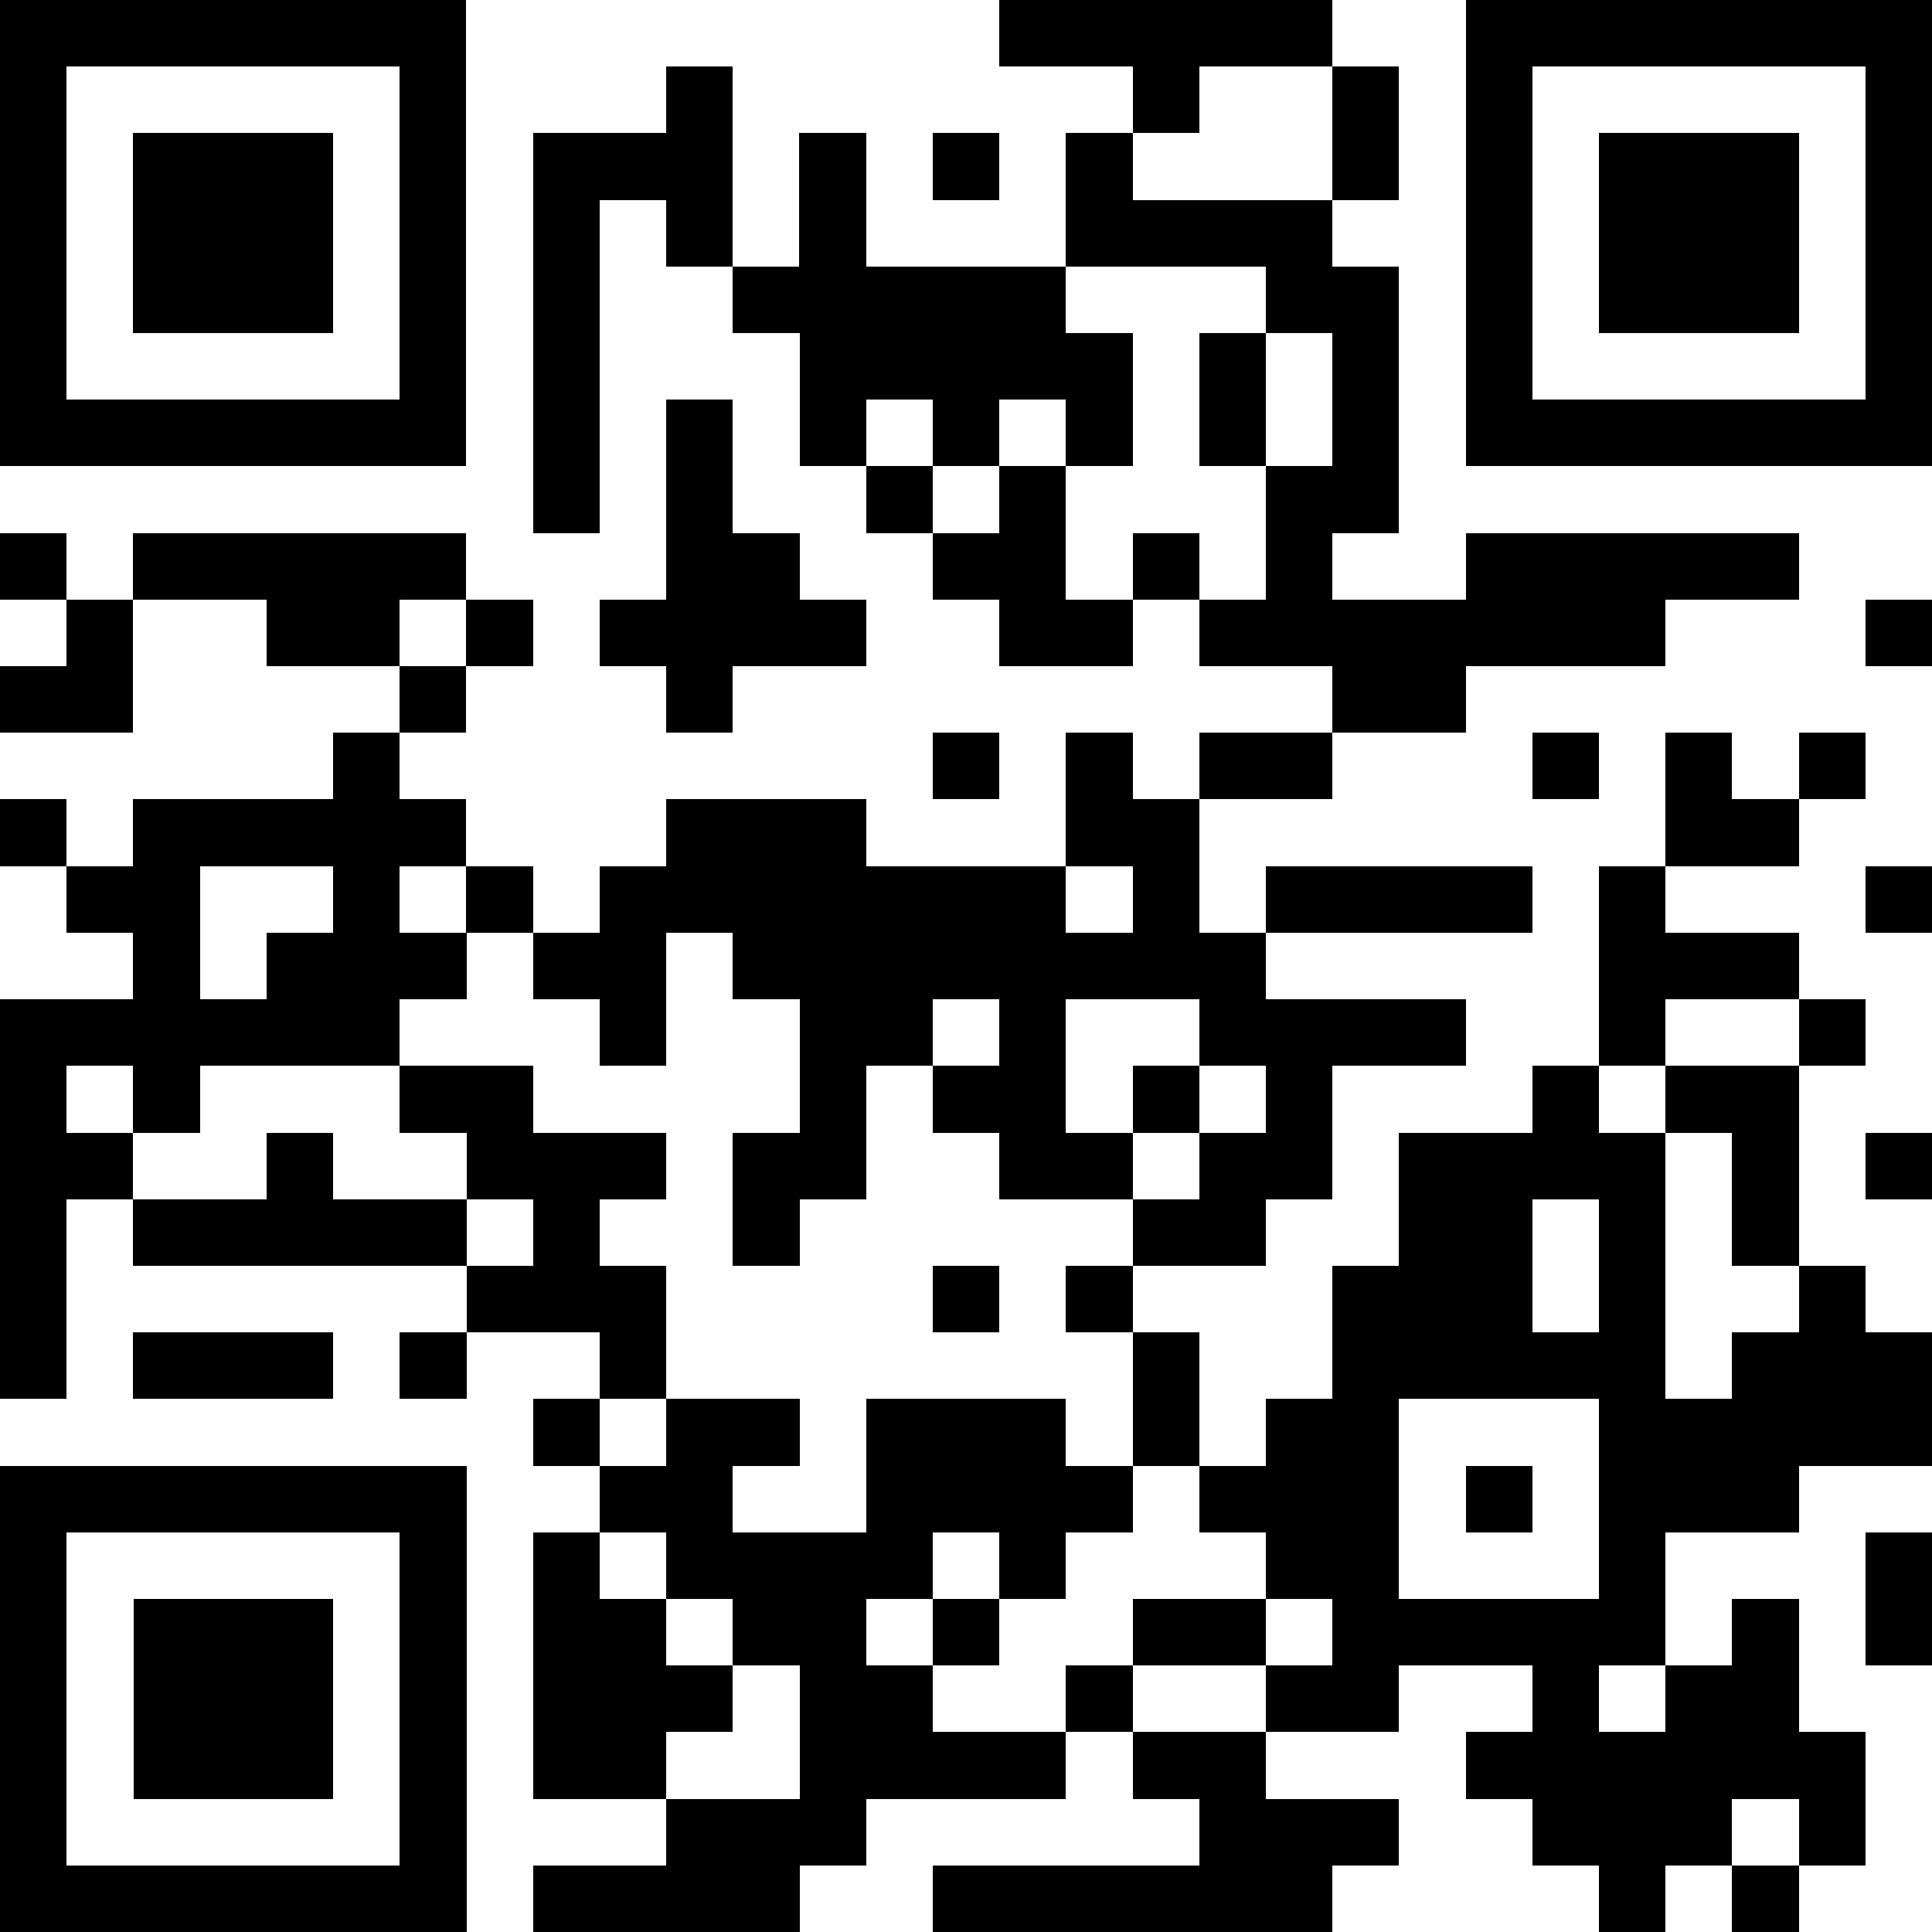 <svg shape-rendering="crispEdges" viewBox="0 0 29 29" xmlns="http://www.w3.org/2000/svg"><path d="m0 0h29v29h-29z" fill="#fff"/><path d="m0 .5h7m8 0h5m2 0h7m-29 1h1m5 0h1m3 0h1m6 0h1m2 0h1m1 0h1m5 0h1m-29 1h1m1 0h3m1 0h1m1 0h3m1 0h1m1 0h1m1 0h1m3 0h1m1 0h1m1 0h3m1 0h1m-29 1h1m1 0h3m1 0h1m1 0h1m1 0h1m1 0h1m3 0h4m2 0h1m1 0h3m1 0h1m-29 1h1m1 0h3m1 0h1m1 0h1m2 0h5m3 0h2m1 0h1m1 0h3m1 0h1m-29 1h1m5 0h1m1 0h1m3 0h5m1 0h1m1 0h1m1 0h1m5 0h1m-29 1h7m1 0h1m1 0h1m1 0h1m1 0h1m1 0h1m1 0h1m1 0h1m1 0h7m-21 1h1m1 0h1m2 0h1m1 0h1m3 0h2m-21 1h1m1 0h5m3 0h2m2 0h2m1 0h1m1 0h1m2 0h5m-26 1h1m2 0h2m1 0h1m1 0h4m2 0h2m1 0h7m3 0h1m-29 1h2m4 0h1m3 0h1m9 0h2m-17 1h1m8 0h1m1 0h1m1 0h2m3 0h1m1 0h1m1 0h1m-28 1h1m1 0h5m3 0h3m3 0h2m7 0h2m-26 1h2m2 0h1m1 0h1m1 0h7m1 0h1m1 0h4m1 0h1m3 0h1m-27 1h1m1 0h3m1 0h2m1 0h8m5 0h3m-27 1h6m3 0h1m2 0h2m1 0h1m2 0h4m2 0h1m2 0h1m-28 1h1m1 0h1m3 0h2m4 0h1m1 0h2m1 0h1m1 0h1m3 0h1m1 0h2m-27 1h2m2 0h1m2 0h3m1 0h2m2 0h2m1 0h2m1 0h4m1 0h1m1 0h1m-29 1h1m1 0h5m1 0h1m2 0h1m5 0h2m2 0h2m1 0h1m1 0h1m-27 1h1m6 0h3m4 0h1m1 0h1m3 0h3m1 0h1m2 0h1m-28 1h1m1 0h3m1 0h1m2 0h1m7 0h1m2 0h5m1 0h3m-21 1h1m1 0h2m1 0h3m1 0h1m1 0h2m3 0h5m-29 1h7m2 0h2m2 0h4m1 0h3m1 0h1m1 0h3m-27 1h1m5 0h1m1 0h1m1 0h4m1 0h1m3 0h2m3 0h1m3 0h1m-29 1h1m1 0h3m1 0h1m1 0h2m1 0h2m1 0h1m2 0h2m1 0h5m1 0h1m1 0h1m-29 1h1m1 0h3m1 0h1m1 0h3m1 0h2m2 0h1m2 0h2m2 0h1m1 0h2m-27 1h1m1 0h3m1 0h1m1 0h2m2 0h4m1 0h2m3 0h6m-28 1h1m5 0h1m3 0h3m5 0h3m2 0h3m1 0h1m-28 1h7m1 0h4m2 0h6m4 0h1m1 0h1" stroke="#000"/></svg>